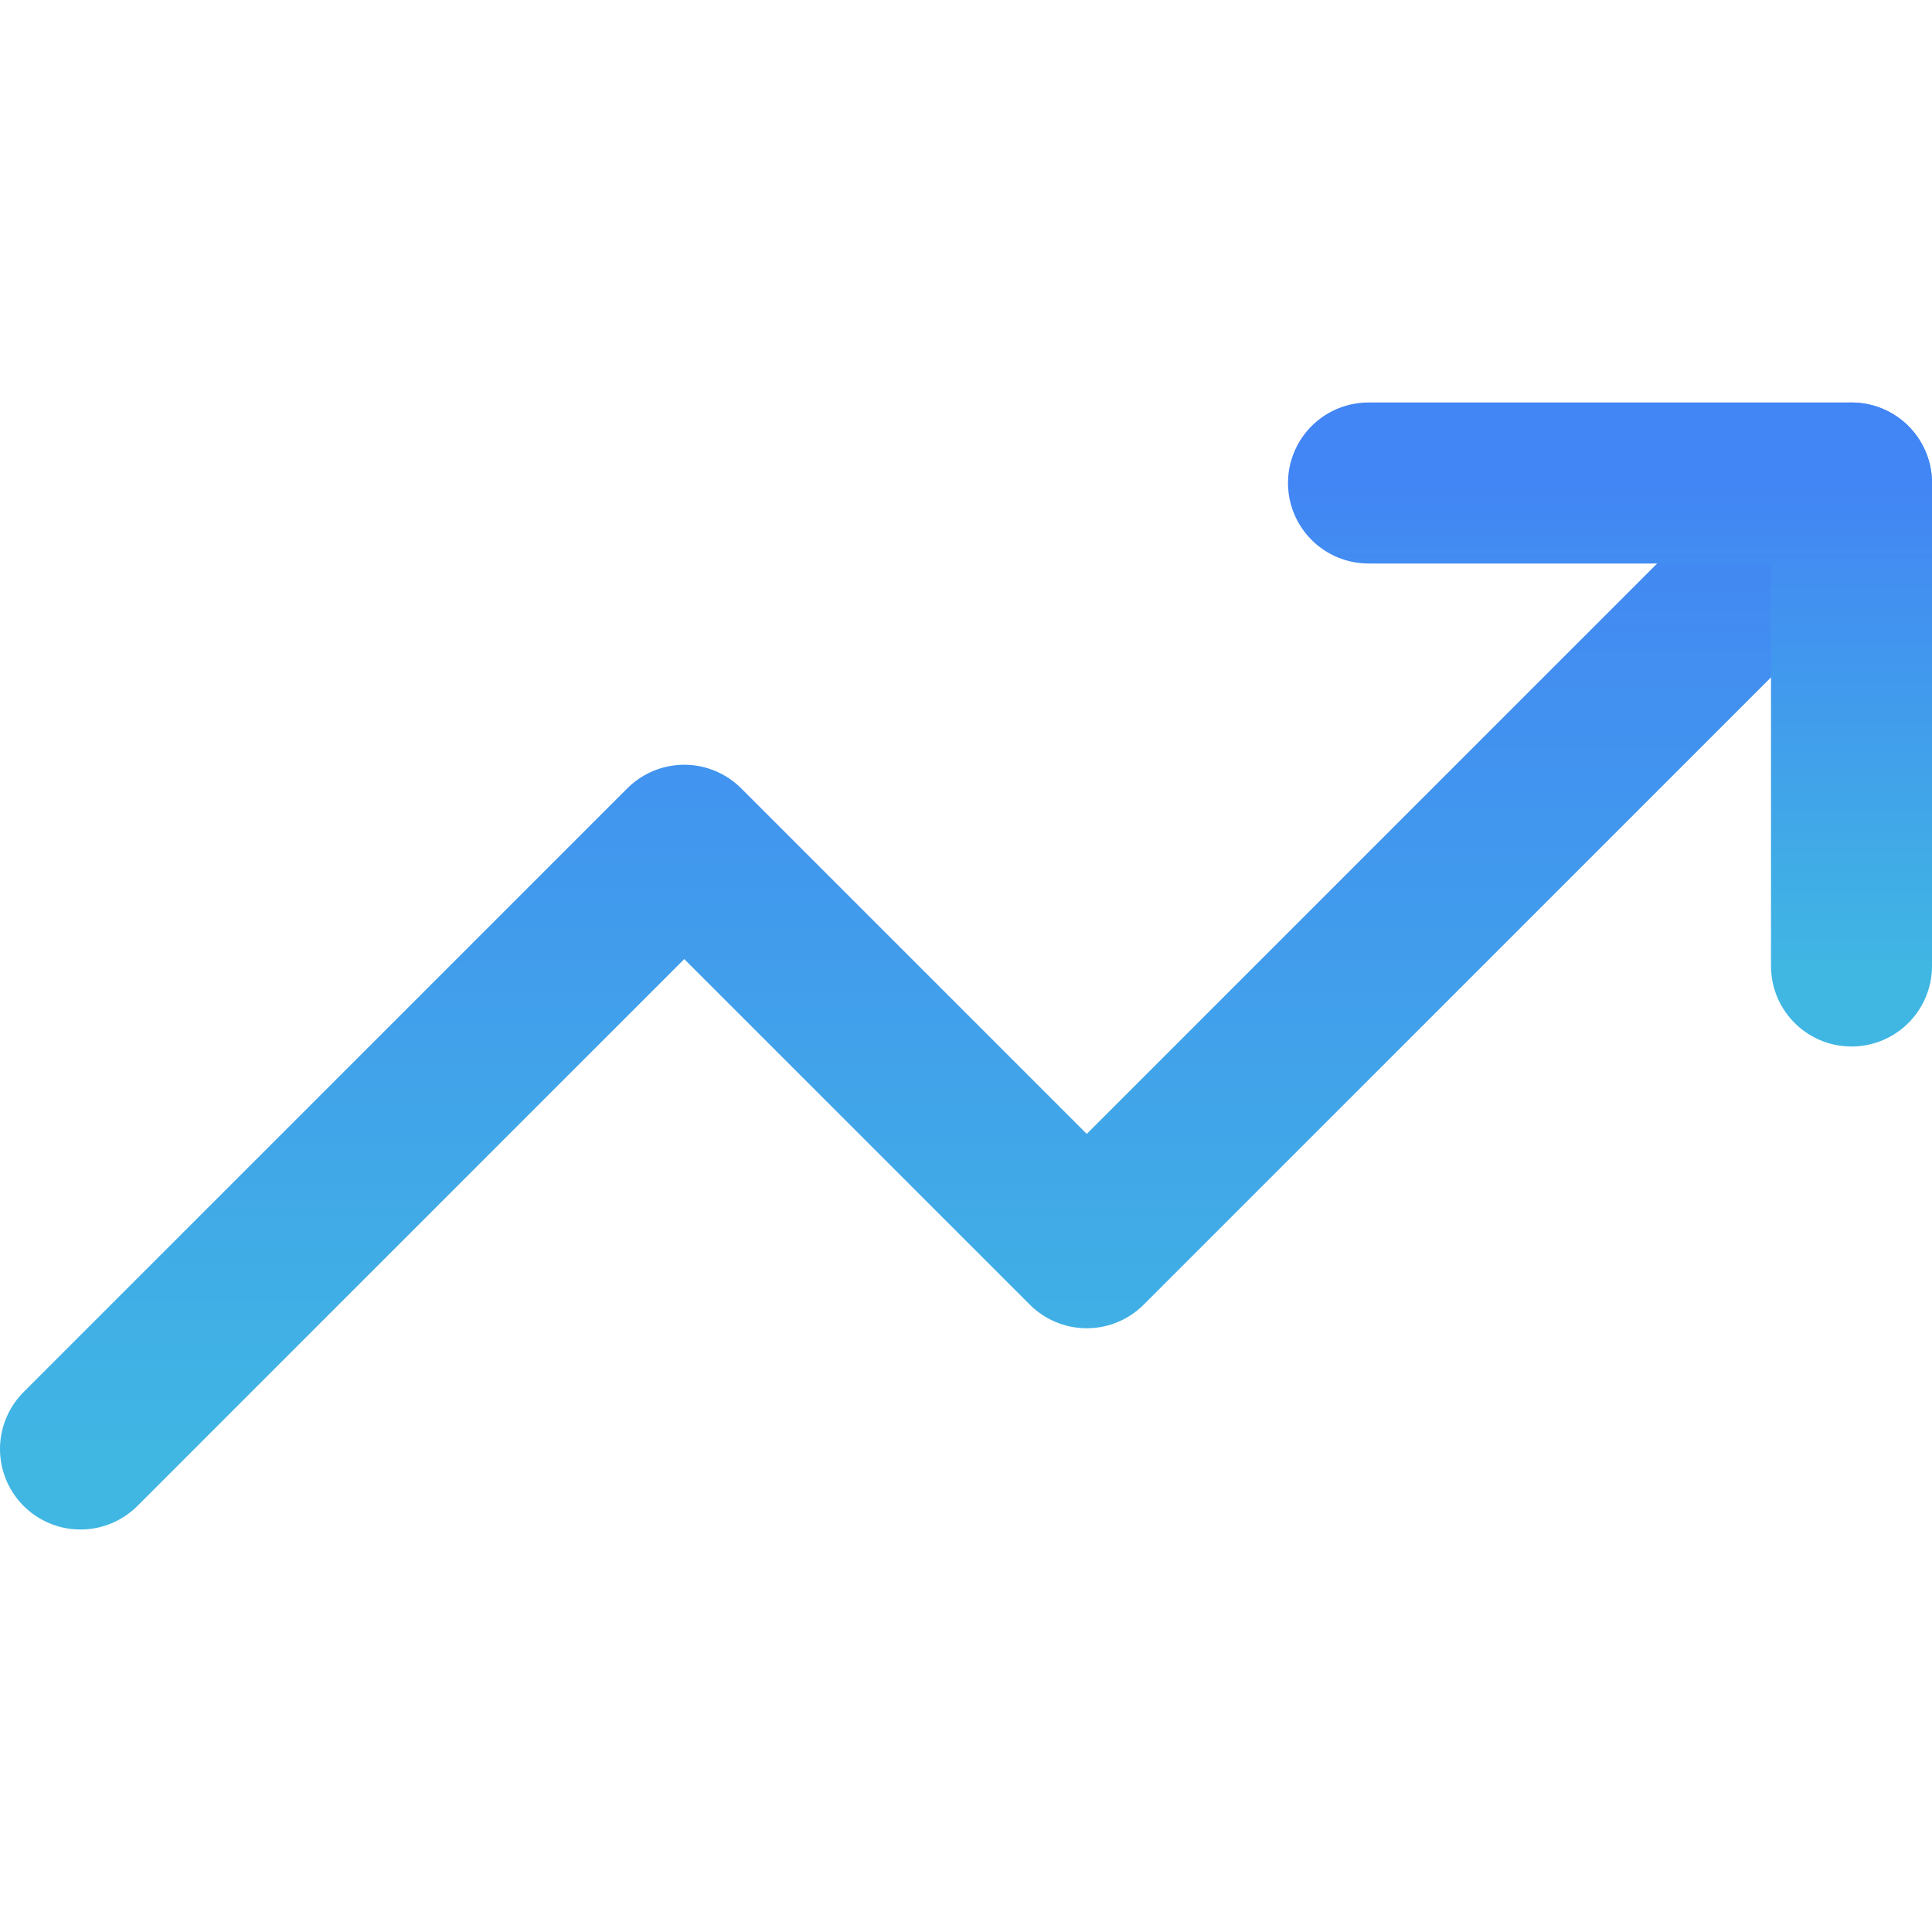 <svg width="24" height="24" viewBox="0 0 24 24" fill="none" xmlns="http://www.w3.org/2000/svg">
<path d="M23 6L13.5 15.5L8.5 10.5L1 18" stroke="url(#paint0_linear_141_11673)" stroke-width="2" stroke-linecap="round" stroke-linejoin="round"/>
<path d="M17 6H23V12" stroke="url(#paint1_linear_141_11673)" stroke-width="2" stroke-linecap="round" stroke-linejoin="round"/>
<defs>
<linearGradient id="paint0_linear_141_11673" x1="12" y1="6" x2="12" y2="18" gradientUnits="userSpaceOnUse">
<stop stop-color="#4285F4"/>
<stop offset="1" stop-color="#40B6E3"/>
</linearGradient>
<linearGradient id="paint1_linear_141_11673" x1="20" y1="6" x2="20" y2="12" gradientUnits="userSpaceOnUse">
<stop stop-color="#4285F4"/>
<stop offset="1" stop-color="#40B6E3"/>
</linearGradient>
</defs>
</svg>
